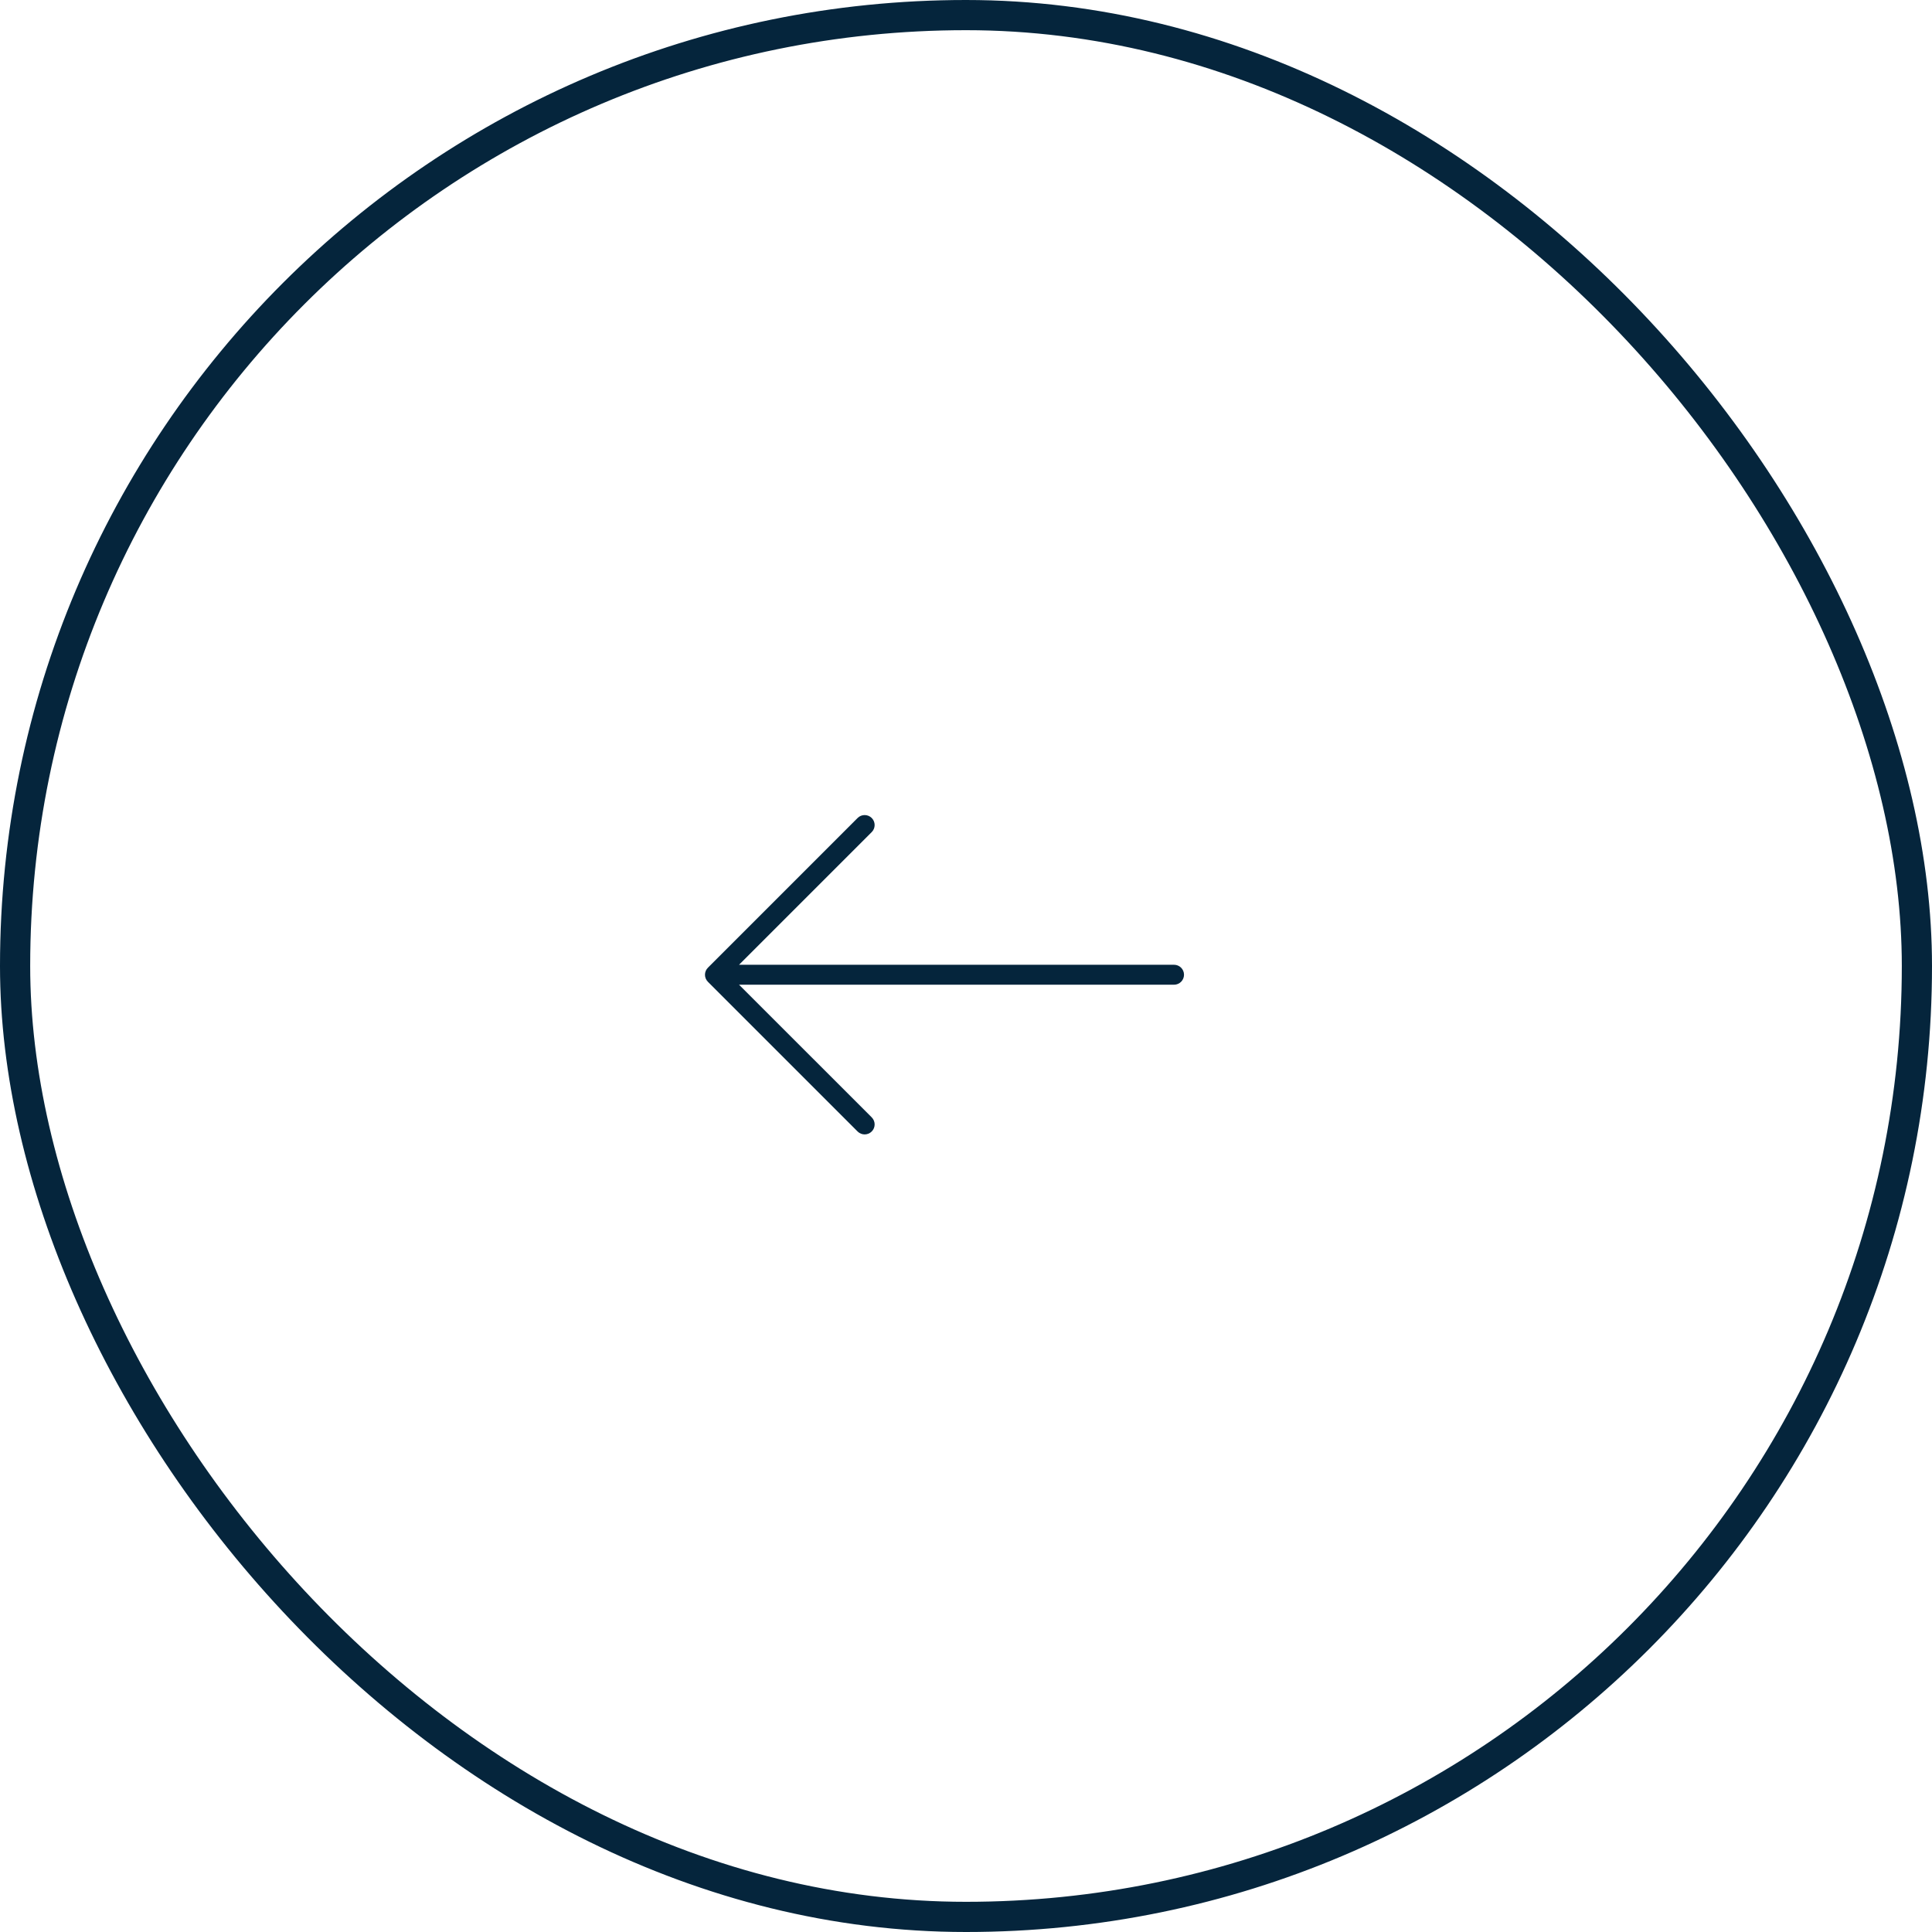 <svg width="64" height="64" viewBox="0 0 64 64" fill="none" xmlns="http://www.w3.org/2000/svg">
<rect x="0.5" y="0.5" width="63" height="63" rx="31.5" stroke="#05253C"/>
<path d="M23.451 32.056L28.409 27.097C28.538 26.968 28.748 26.968 28.877 27.097C29.006 27.226 29.006 27.435 28.877 27.564L24.482 31.959H38.891C39.074 31.959 39.222 32.107 39.222 32.289C39.222 32.472 39.074 32.62 38.891 32.62H24.482L28.877 37.014C29.006 37.144 29.006 37.353 28.877 37.482C28.812 37.546 28.727 37.579 28.643 37.579C28.558 37.579 28.474 37.546 28.409 37.482L23.45 32.523C23.321 32.394 23.321 32.185 23.451 32.056Z" fill="#05253C"/>
</svg>

